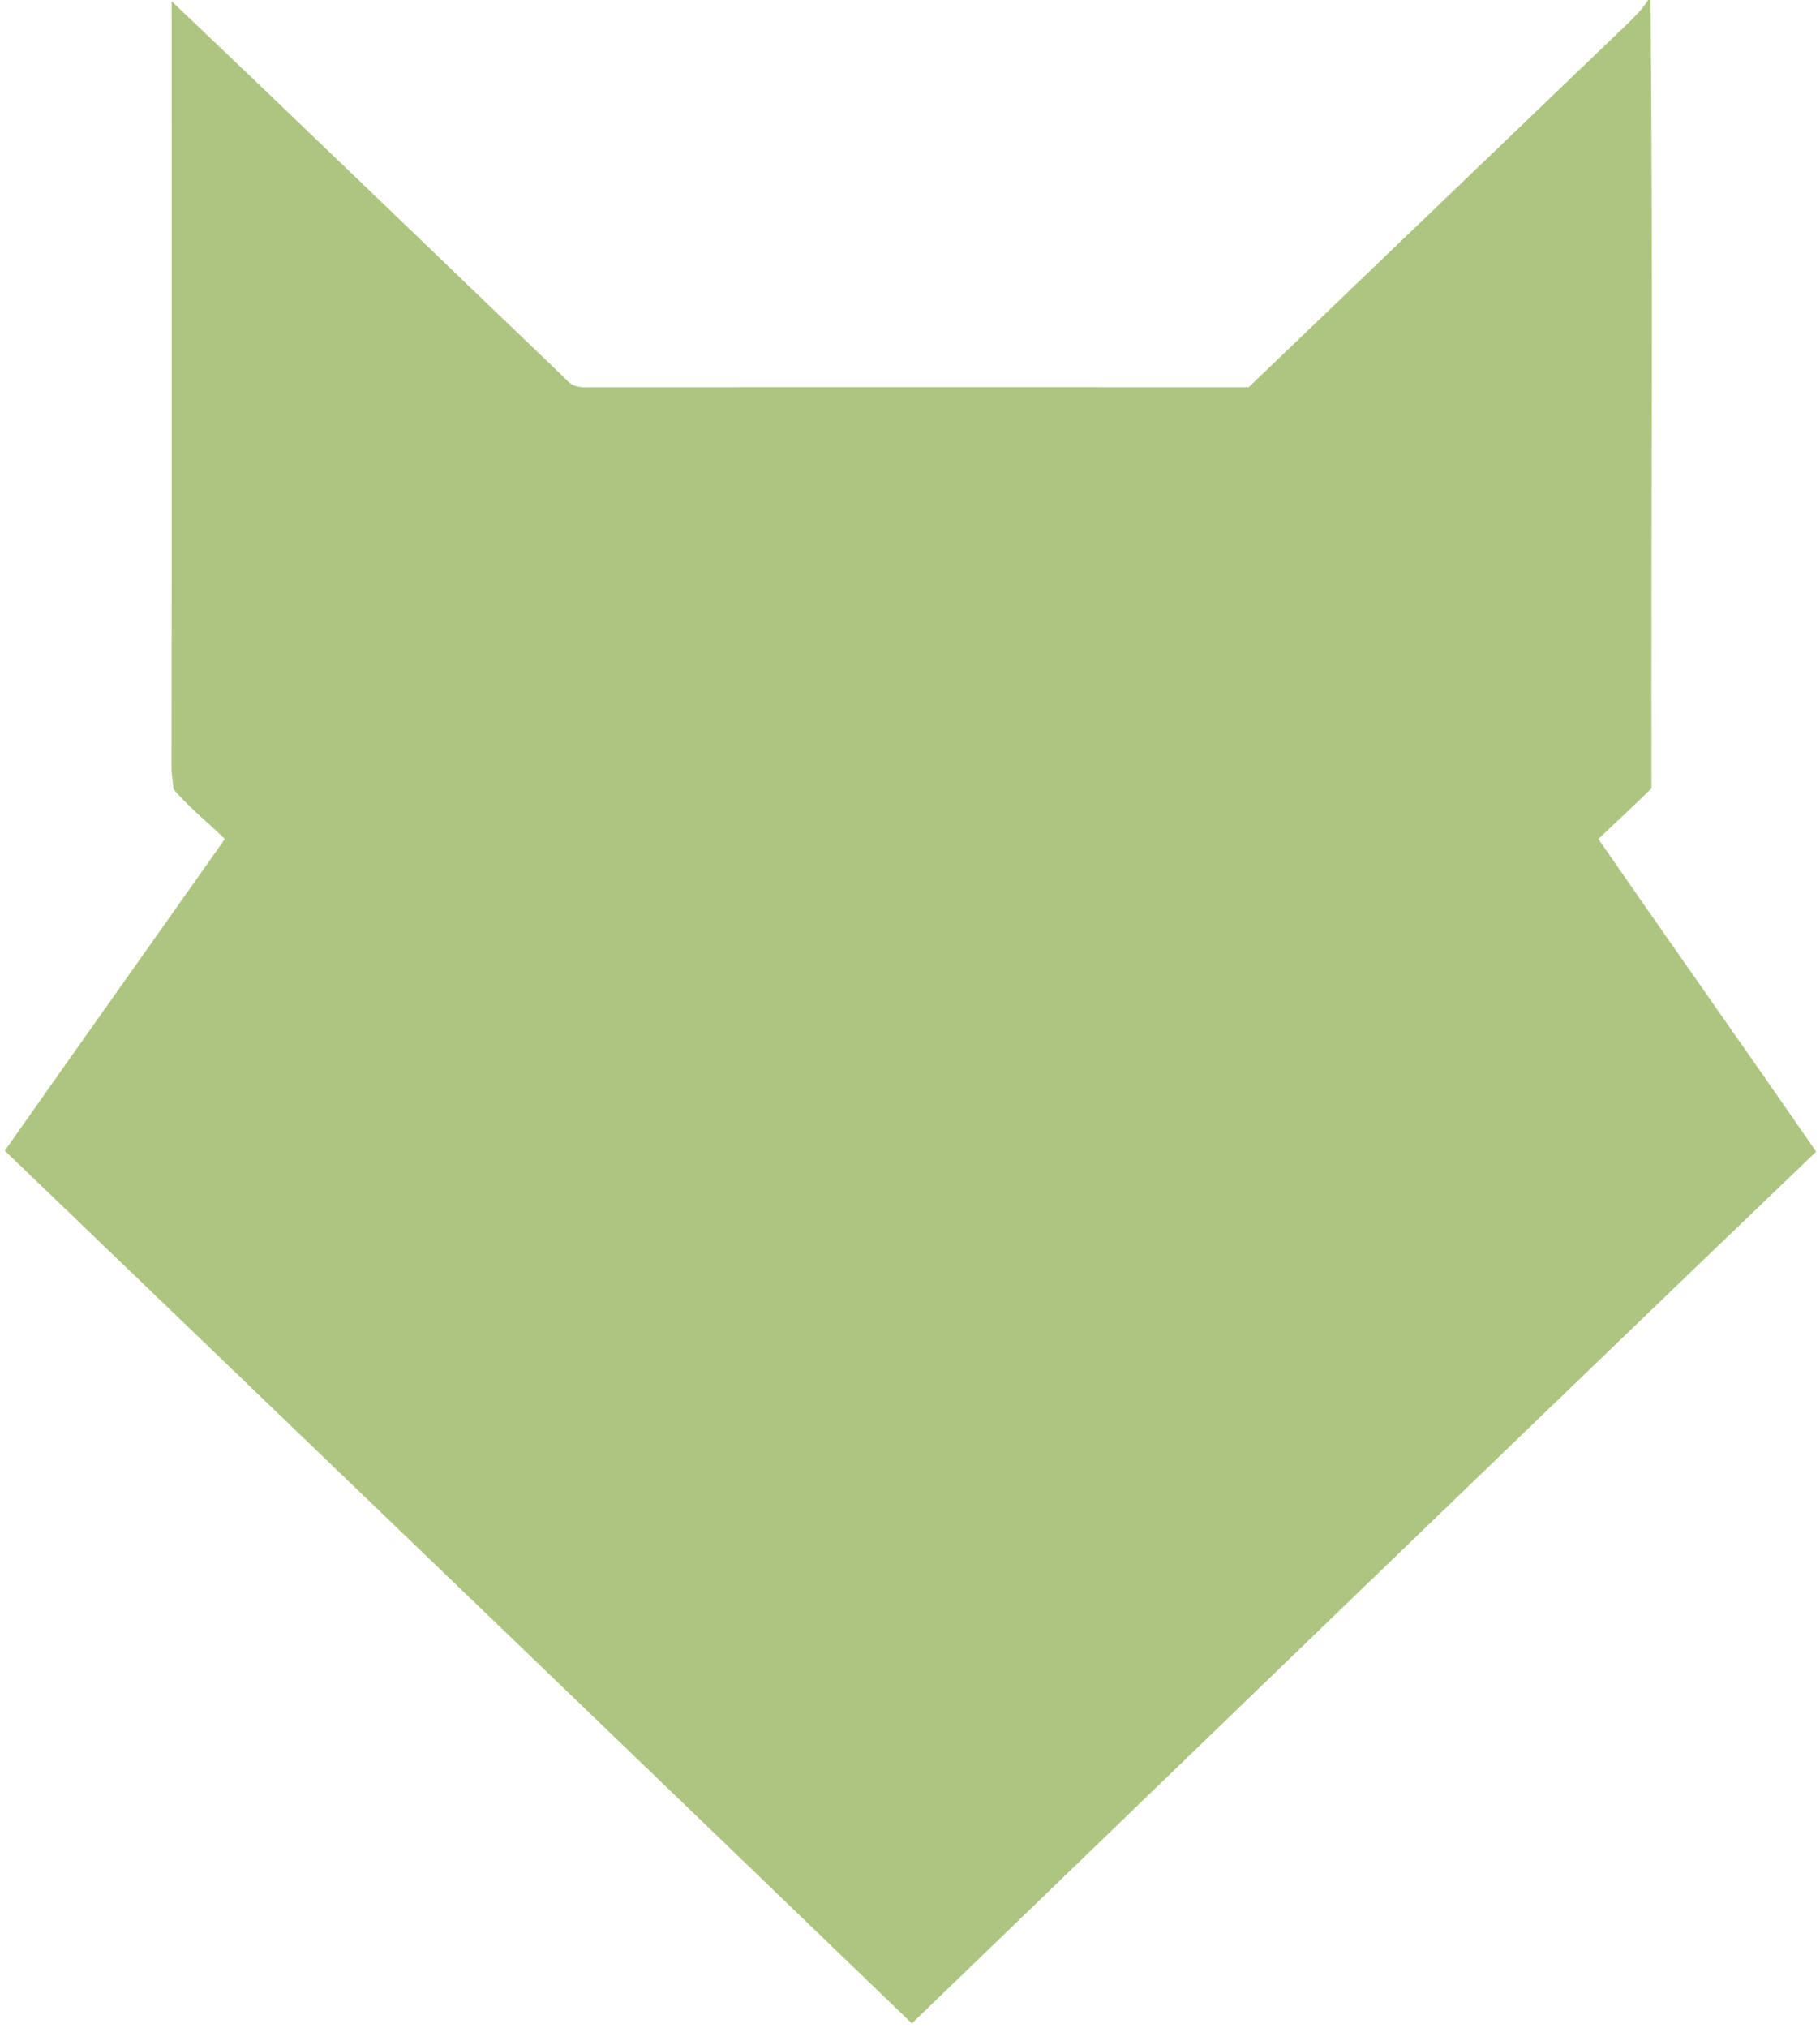 <svg xmlns="http://www.w3.org/2000/svg" width="281pt" height="313pt" viewBox="0 0 281 313"><g id="#aec581ff"><path fill="#aec581" opacity="1.00" d=" M 254.46 0.00 L 254.83 0.00 C 255.22 40.56 254.90 81.13 254.98 121.69 C 252.29 124.34 249.52 126.90 246.78 129.50 C 257.93 145.63 269.27 161.63 280.40 177.77 C 233.75 222.51 187.29 267.45 140.79 312.33 C 94.14 267.39 47.45 222.49 0.74 177.62 C 12.03 161.56 23.41 145.55 34.72 129.50 C 32.09 126.92 29.16 124.63 26.79 121.80 C 26.71 121.09 26.56 119.69 26.48 118.99 C 26.53 79.39 26.50 39.79 26.50 0.19 C 46.90 19.57 67.12 39.15 87.46 58.61 C 88.30 59.69 89.64 59.85 90.92 59.77 C 124.88 59.75 158.83 59.75 192.79 59.77 C 212.36 41.03 231.90 22.24 251.46 3.49 C 252.56 2.42 253.65 1.31 254.46 0.00 Z"></path></g></svg>